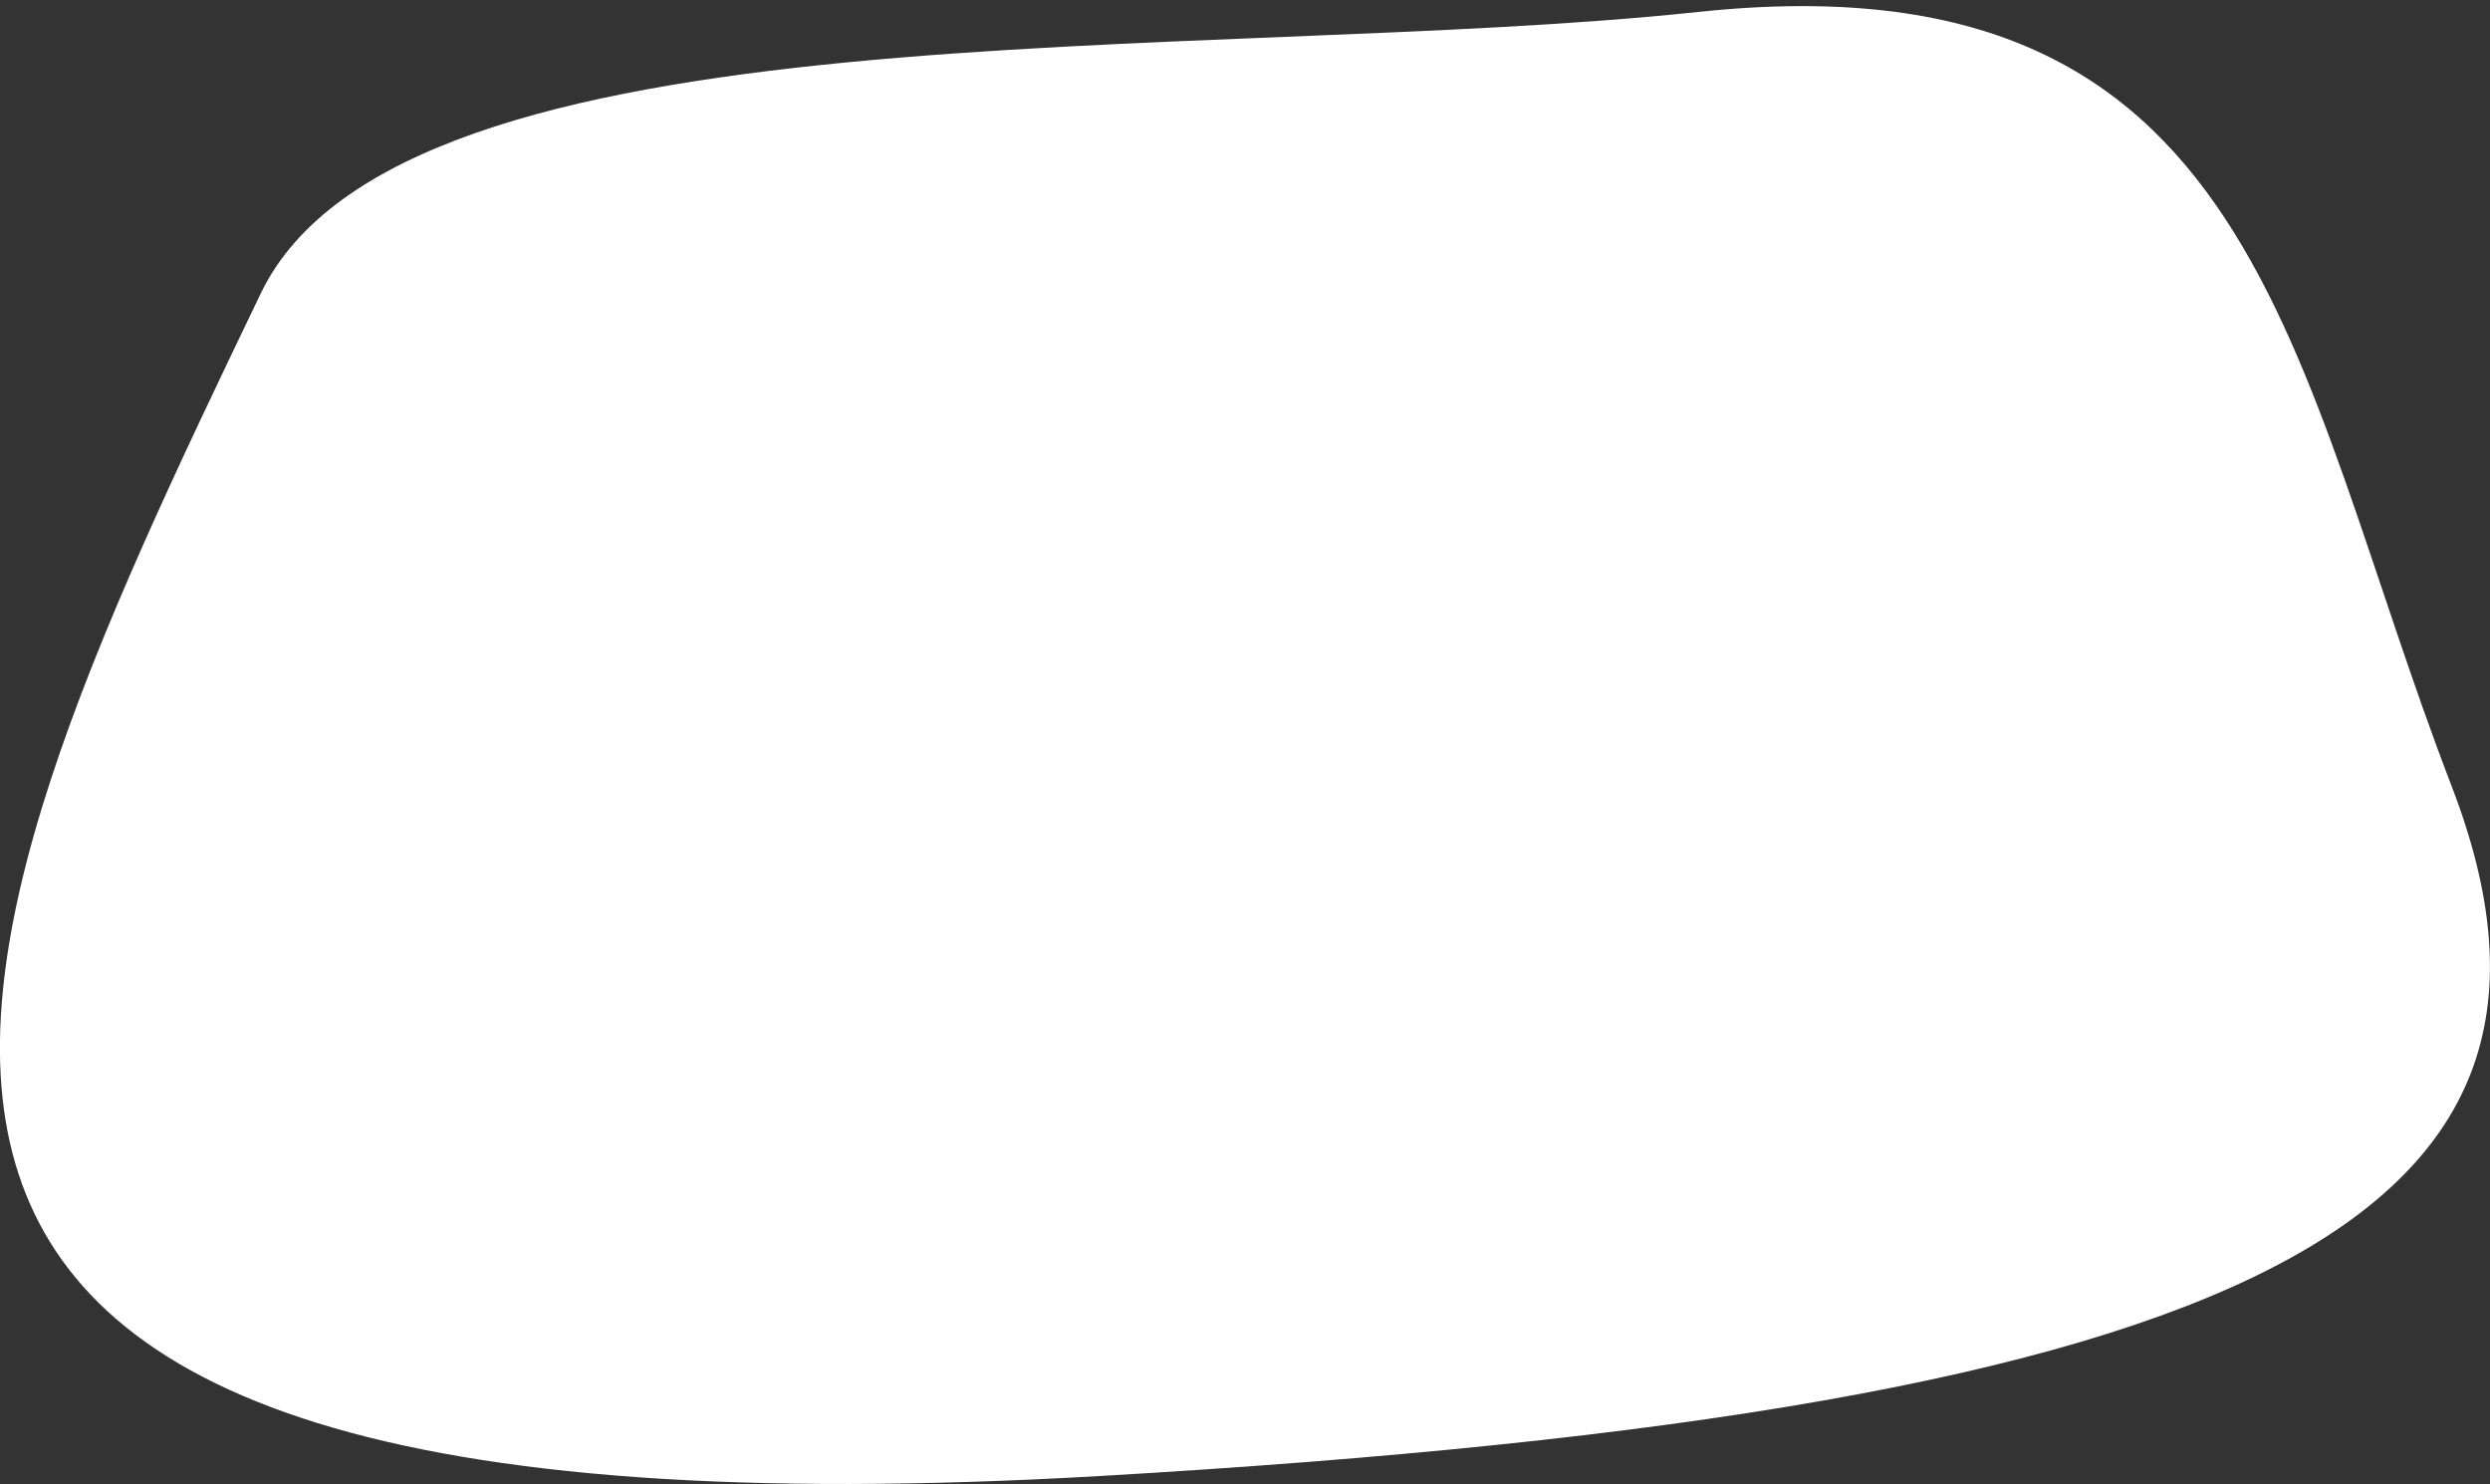 <?xml version="1.0" encoding="UTF-8"?> <svg xmlns="http://www.w3.org/2000/svg" width="710.843" height="423.687" viewBox="0 0 710.843 423.687"><rect x="0" y="0" width="710.843" height="423.687" fill="#333333" stroke="none"/>  <defs> <style> .cls-1 { fill: #fff; fill-rule: evenodd; } </style> </defs> <path id="Фигура_2" data-name="Фигура 2" class="cls-1" d="M659.381,340.629C819.9,323.548,827.942,440.868,874.441,561.621,921.9,684.859,819,739.5,488.334,758.613,79.239,782.262,154.557,617.358,249,421,289.3,337.205,518.13,355.66,659.381,340.629Z" transform="translate(-174.563 -337.219)"></path> </svg> 